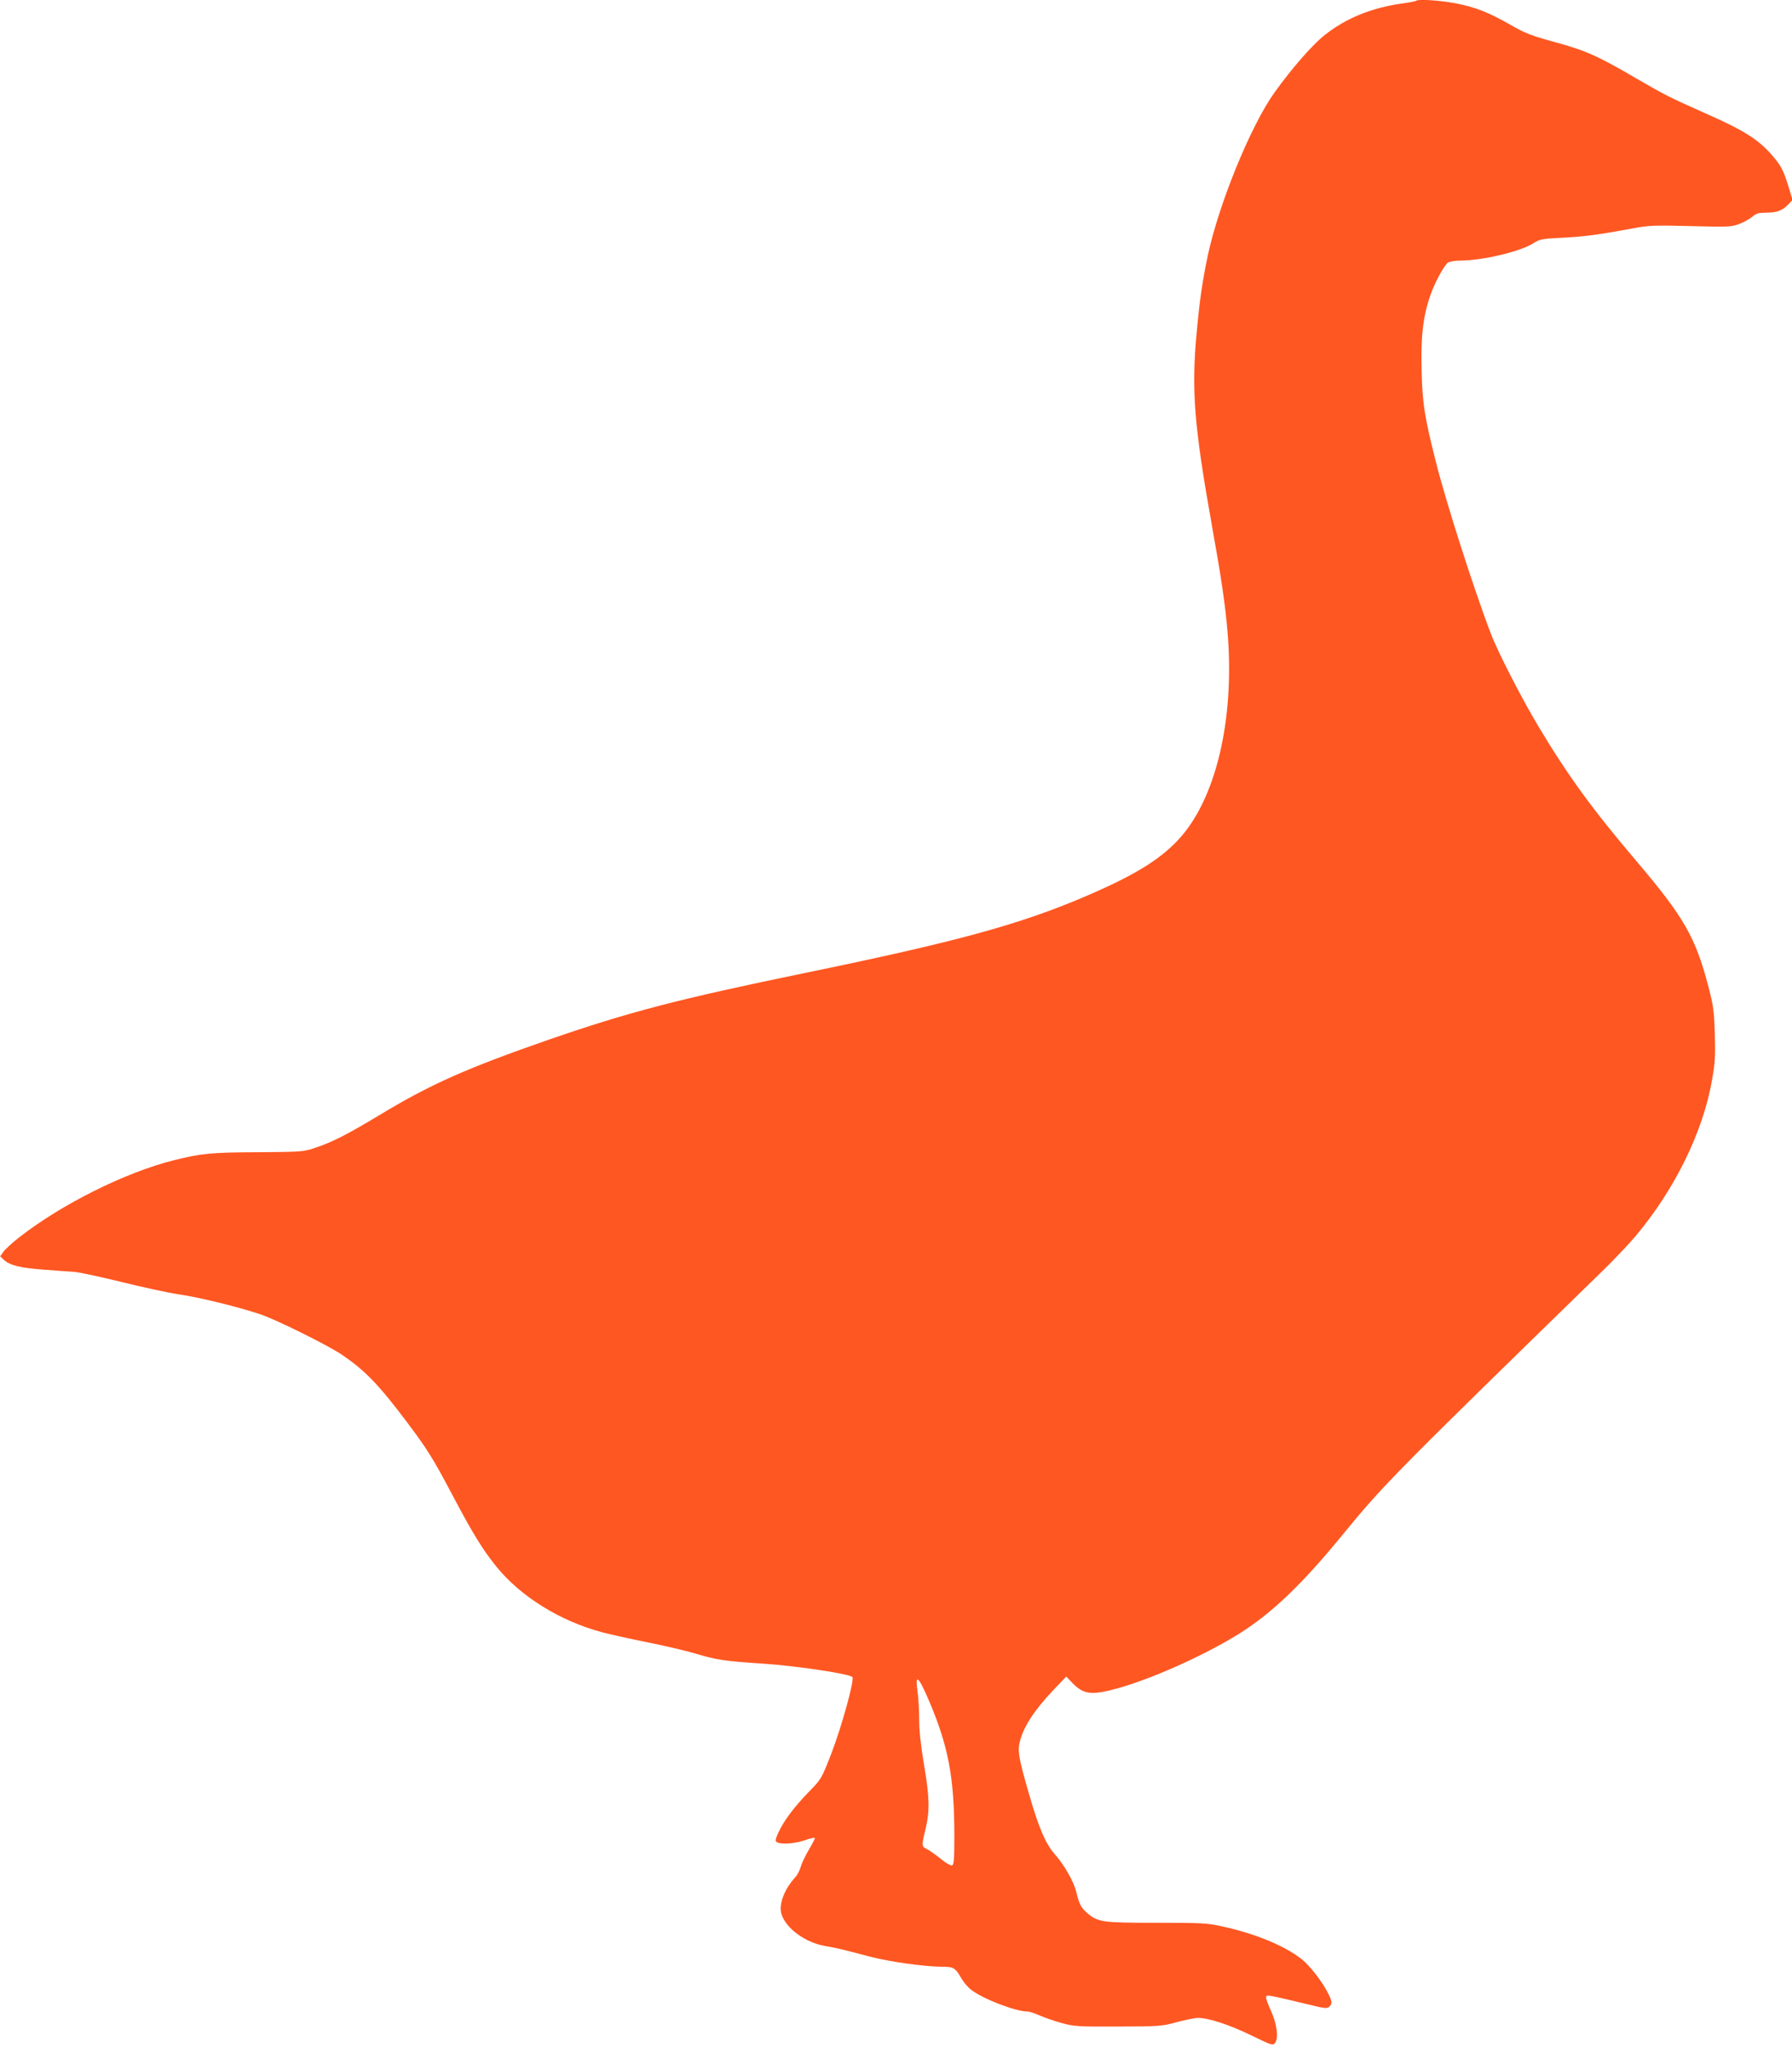 <?xml version="1.0" standalone="no"?>
<!DOCTYPE svg PUBLIC "-//W3C//DTD SVG 20010904//EN"
 "http://www.w3.org/TR/2001/REC-SVG-20010904/DTD/svg10.dtd">
<svg version="1.0" xmlns="http://www.w3.org/2000/svg"
 width="1121pt" height="1280pt" viewBox="0 0 1121 1280"
 preserveAspectRatio="xMidYMid meet">
<g transform="translate(0,1280) scale(0.1,-0.1)"
fill="#ff5722" stroke="none">
<path d="M8858 12795 c-2 -3 -39 -10 -82 -16 -195 -27 -355 -92 -489 -198 -79
-63 -203 -205 -314 -359 -149 -208 -349 -698 -418 -1022 -33 -158 -51 -278
-69 -479 -34 -358 -16 -585 94 -1201 60 -333 85 -504 99 -673 46 -550 -74
-1051 -311 -1302 -120 -127 -281 -224 -583 -353 -410 -175 -807 -283 -1750
-477 -790 -163 -1098 -243 -1599 -416 -518 -180 -744 -280 -1066 -475 -203
-122 -291 -167 -406 -205 -65 -22 -86 -23 -349 -25 -292 -1 -355 -7 -527 -50
-301 -75 -699 -273 -965 -480 -45 -35 -91 -77 -102 -93 l-20 -28 22 -21 c37
-35 105 -52 247 -62 74 -6 161 -12 192 -14 31 -2 166 -31 300 -64 134 -33 295
-68 358 -77 129 -19 366 -77 510 -125 96 -32 423 -194 508 -252 146 -99 230
-186 410 -425 124 -165 163 -227 282 -453 128 -242 189 -341 277 -450 152
-186 397 -338 659 -408 44 -12 170 -40 280 -62 109 -22 246 -54 303 -71 138
-41 179 -47 432 -64 207 -14 531 -63 551 -83 15 -15 -67 -311 -131 -477 -62
-159 -62 -160 -140 -240 -92 -94 -157 -181 -191 -254 -20 -44 -22 -54 -10 -62
25 -15 108 -10 171 11 34 12 63 19 66 16 3 -2 -14 -35 -36 -72 -23 -38 -46
-87 -52 -109 -6 -22 -21 -51 -34 -65 -69 -75 -104 -169 -87 -229 27 -90 148
-179 272 -201 77 -13 104 -20 275 -65 129 -34 351 -65 463 -65 67 0 79 -8 115
-71 14 -25 42 -58 62 -73 75 -58 279 -136 353 -136 12 0 47 -12 79 -26 32 -14
94 -35 138 -47 74 -20 101 -22 350 -21 259 1 274 2 368 28 53 14 112 26 131
26 67 0 194 -42 329 -107 136 -66 139 -67 154 -48 22 30 11 117 -26 198 -17
38 -31 75 -31 83 0 22 -6 23 282 -46 80 -20 99 -22 112 -11 22 18 20 34 -8 89
-39 75 -112 168 -164 210 -106 83 -288 159 -495 204 -93 21 -128 23 -412 23
-343 0 -367 4 -434 61 -39 34 -50 56 -69 134 -15 62 -76 170 -134 234 -57 65
-101 166 -163 383 -62 215 -70 262 -56 319 24 96 90 197 210 324 l81 85 41
-43 c55 -56 99 -69 187 -53 208 38 604 208 857 366 200 126 387 304 634 605
268 327 313 373 1634 1660 71 69 165 168 209 220 246 293 424 656 479 983 18
101 20 149 16 282 -4 142 -9 175 -40 295 -81 309 -152 433 -448 782 -279 328
-432 539 -614 843 -103 171 -255 467 -298 580 -105 273 -284 831 -347 1085
-70 278 -82 359 -87 561 -6 209 8 335 53 467 26 78 84 187 112 210 9 6 42 12
73 12 139 0 374 55 458 107 44 28 56 30 182 36 139 7 229 19 434 57 111 21
138 22 372 16 233 -6 256 -5 302 13 28 10 65 31 82 45 25 22 41 26 90 26 65 0
101 14 138 54 l24 25 -17 58 c-33 109 -48 144 -85 191 -98 123 -182 178 -451
297 -218 97 -242 109 -418 211 -242 142 -322 178 -513 230 -149 41 -189 56
-277 107 -140 80 -224 113 -350 137 -98 18 -232 27 -244 15z m-3045 -10635
c120 -283 157 -478 157 -843 0 -144 -3 -179 -14 -183 -8 -3 -39 14 -70 40 -31
25 -70 53 -86 61 -36 18 -36 20 -10 127 27 114 25 198 -10 403 -20 119 -30
210 -30 283 0 59 -5 136 -10 171 -17 119 4 102 73 -59z"/>
</g>
</svg>
